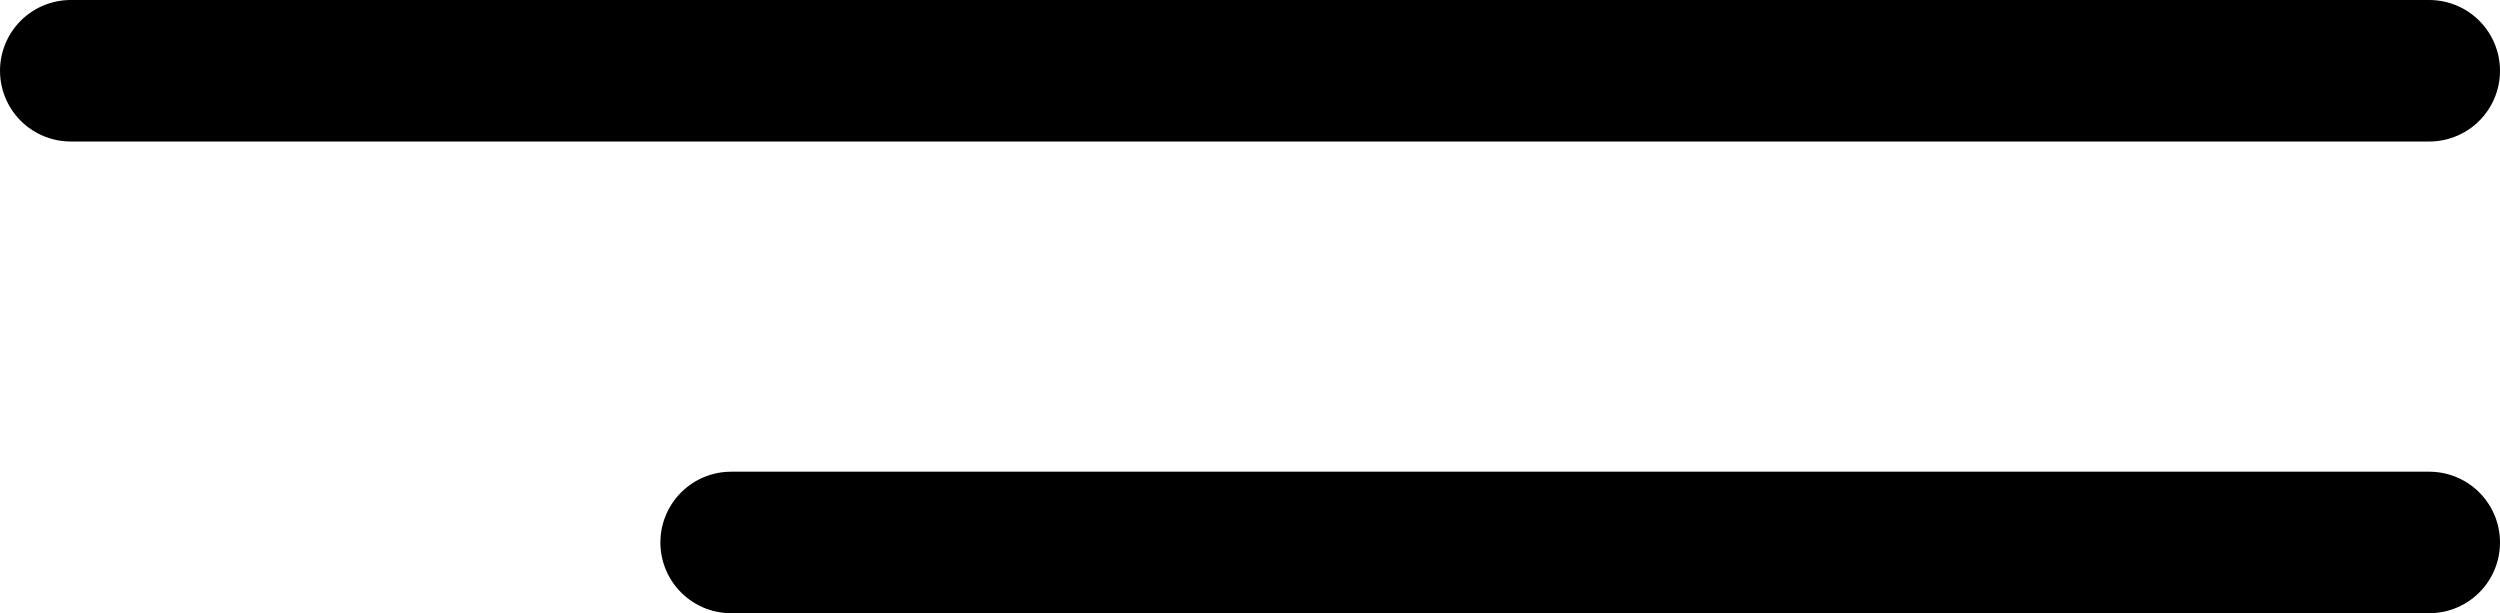 <svg xmlns="http://www.w3.org/2000/svg" id="a8f54e56-40ed-4813-9e6c-66921013e80c" data-name="Layer 1" viewBox="0 0 53 13"><defs><style>.acc6b377-889d-4412-9373-ce3aae8f0a0e{fill:none;stroke:#000;stroke-linecap:round;stroke-width:3px;}</style></defs><g id="b1ccbecb-ded3-41bf-a66b-658a63dae5e2" data-name="Group 1"><line id="ffc42e65-ddbe-49df-9027-c3508f9a3f68" data-name="Line 1" class="acc6b377-889d-4412-9373-ce3aae8f0a0e" x1="1.5" y1="1.5" x2="51.5" y2="1.5"></line><line id="ff639e10-1539-4919-bd4f-e9d6543d5ba8" data-name="Line 2" class="acc6b377-889d-4412-9373-ce3aae8f0a0e" x1="15.5" y1="11.5" x2="51.5" y2="11.5"></line></g></svg>